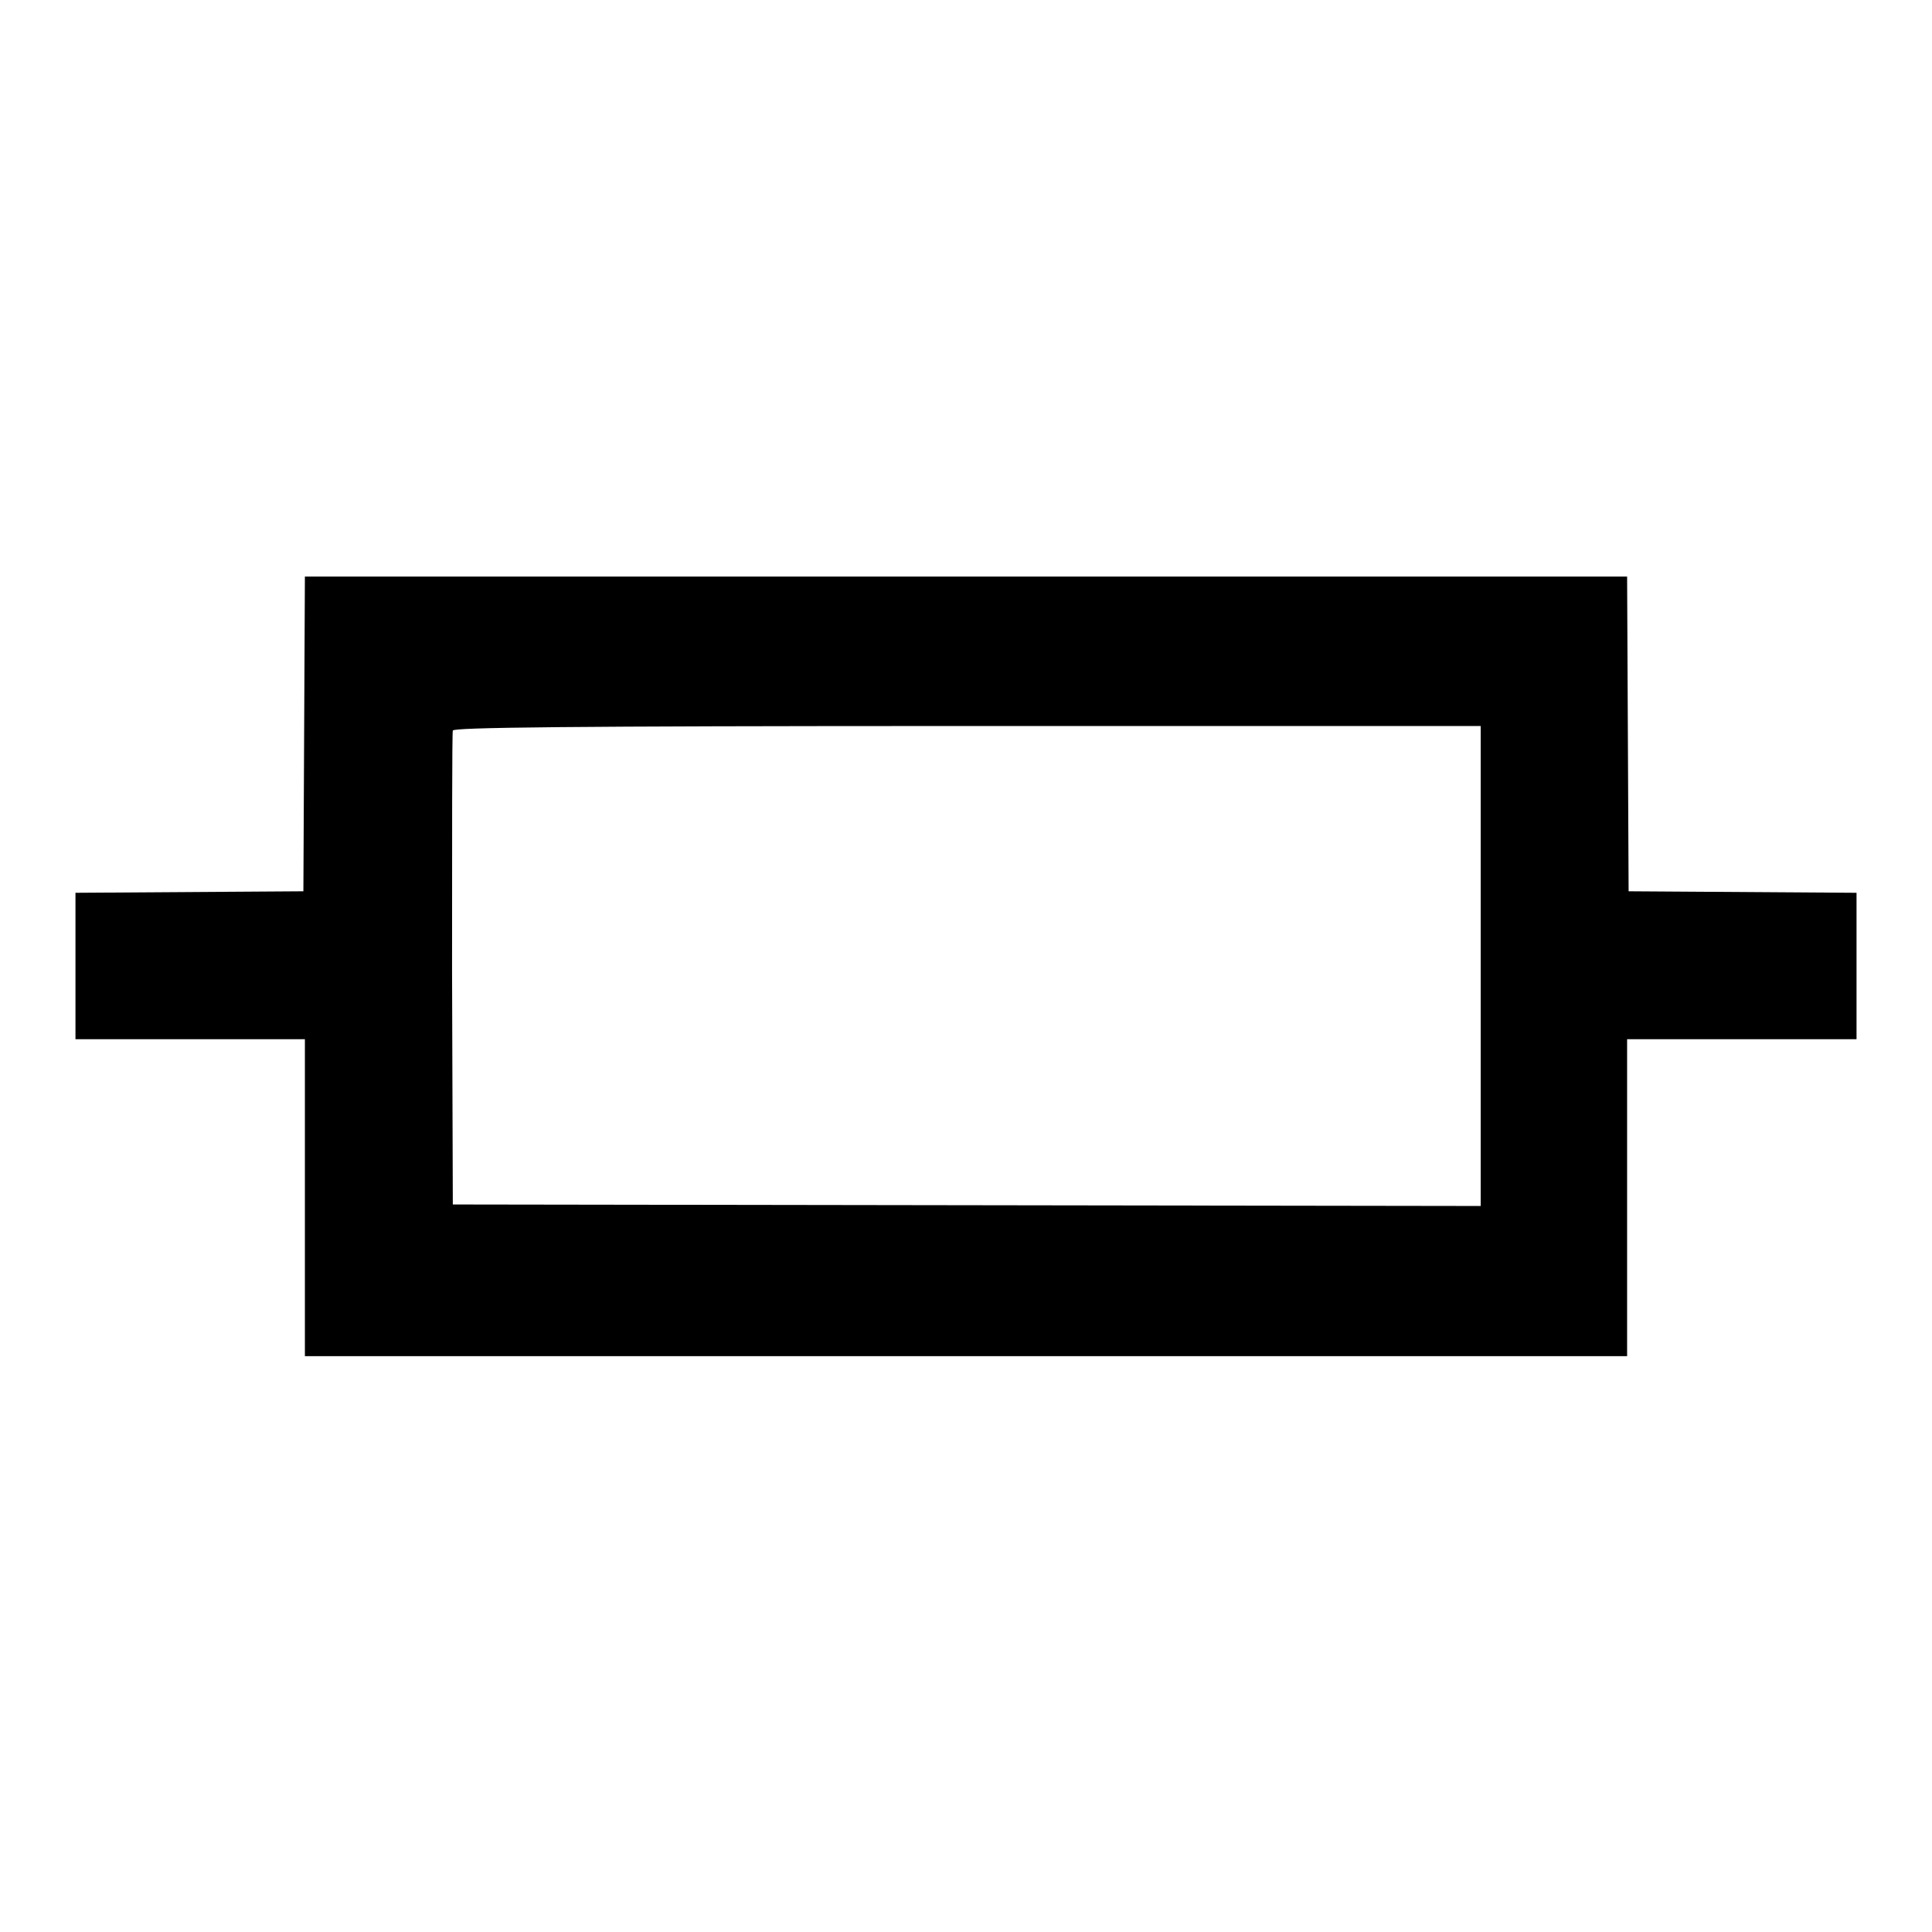 <?xml version="1.0" encoding="utf-8"?>
<!-- Svg Vector Icons : http://www.onlinewebfonts.com/icon -->
<!DOCTYPE svg PUBLIC "-//W3C//DTD SVG 1.1//EN" "http://www.w3.org/Graphics/SVG/1.1/DTD/svg11.dtd">
<svg version="1.1" xmlns="http://www.w3.org/2000/svg" xmlns:xlink="http://www.w3.org/1999/xlink" x="0px" y="0px" viewBox="0 0 256 256" enable-background="new 0 0 256 256" xml:space="preserve">
<g><g><g><path fill="#000000" d="M40.3,97.2l-0.1,20.9l-15.1,0.1L10,118.3v9.7v9.7h15.2h15.2v21v21H128h87.6v-21v-21h15.2H246V128v-9.7l-15.1-0.1l-15.1-0.1l-0.1-20.9l-0.1-20.8H128H40.4L40.3,97.2z M196.2,128v31.8l-68.1-0.1L60,159.6l-0.1-31.1c0-17.1,0-31.4,0.1-31.7c0.1-0.4,14.2-0.6,68.2-0.6h68L196.2,128L196.2,128z"/></g></g></g>
</svg>